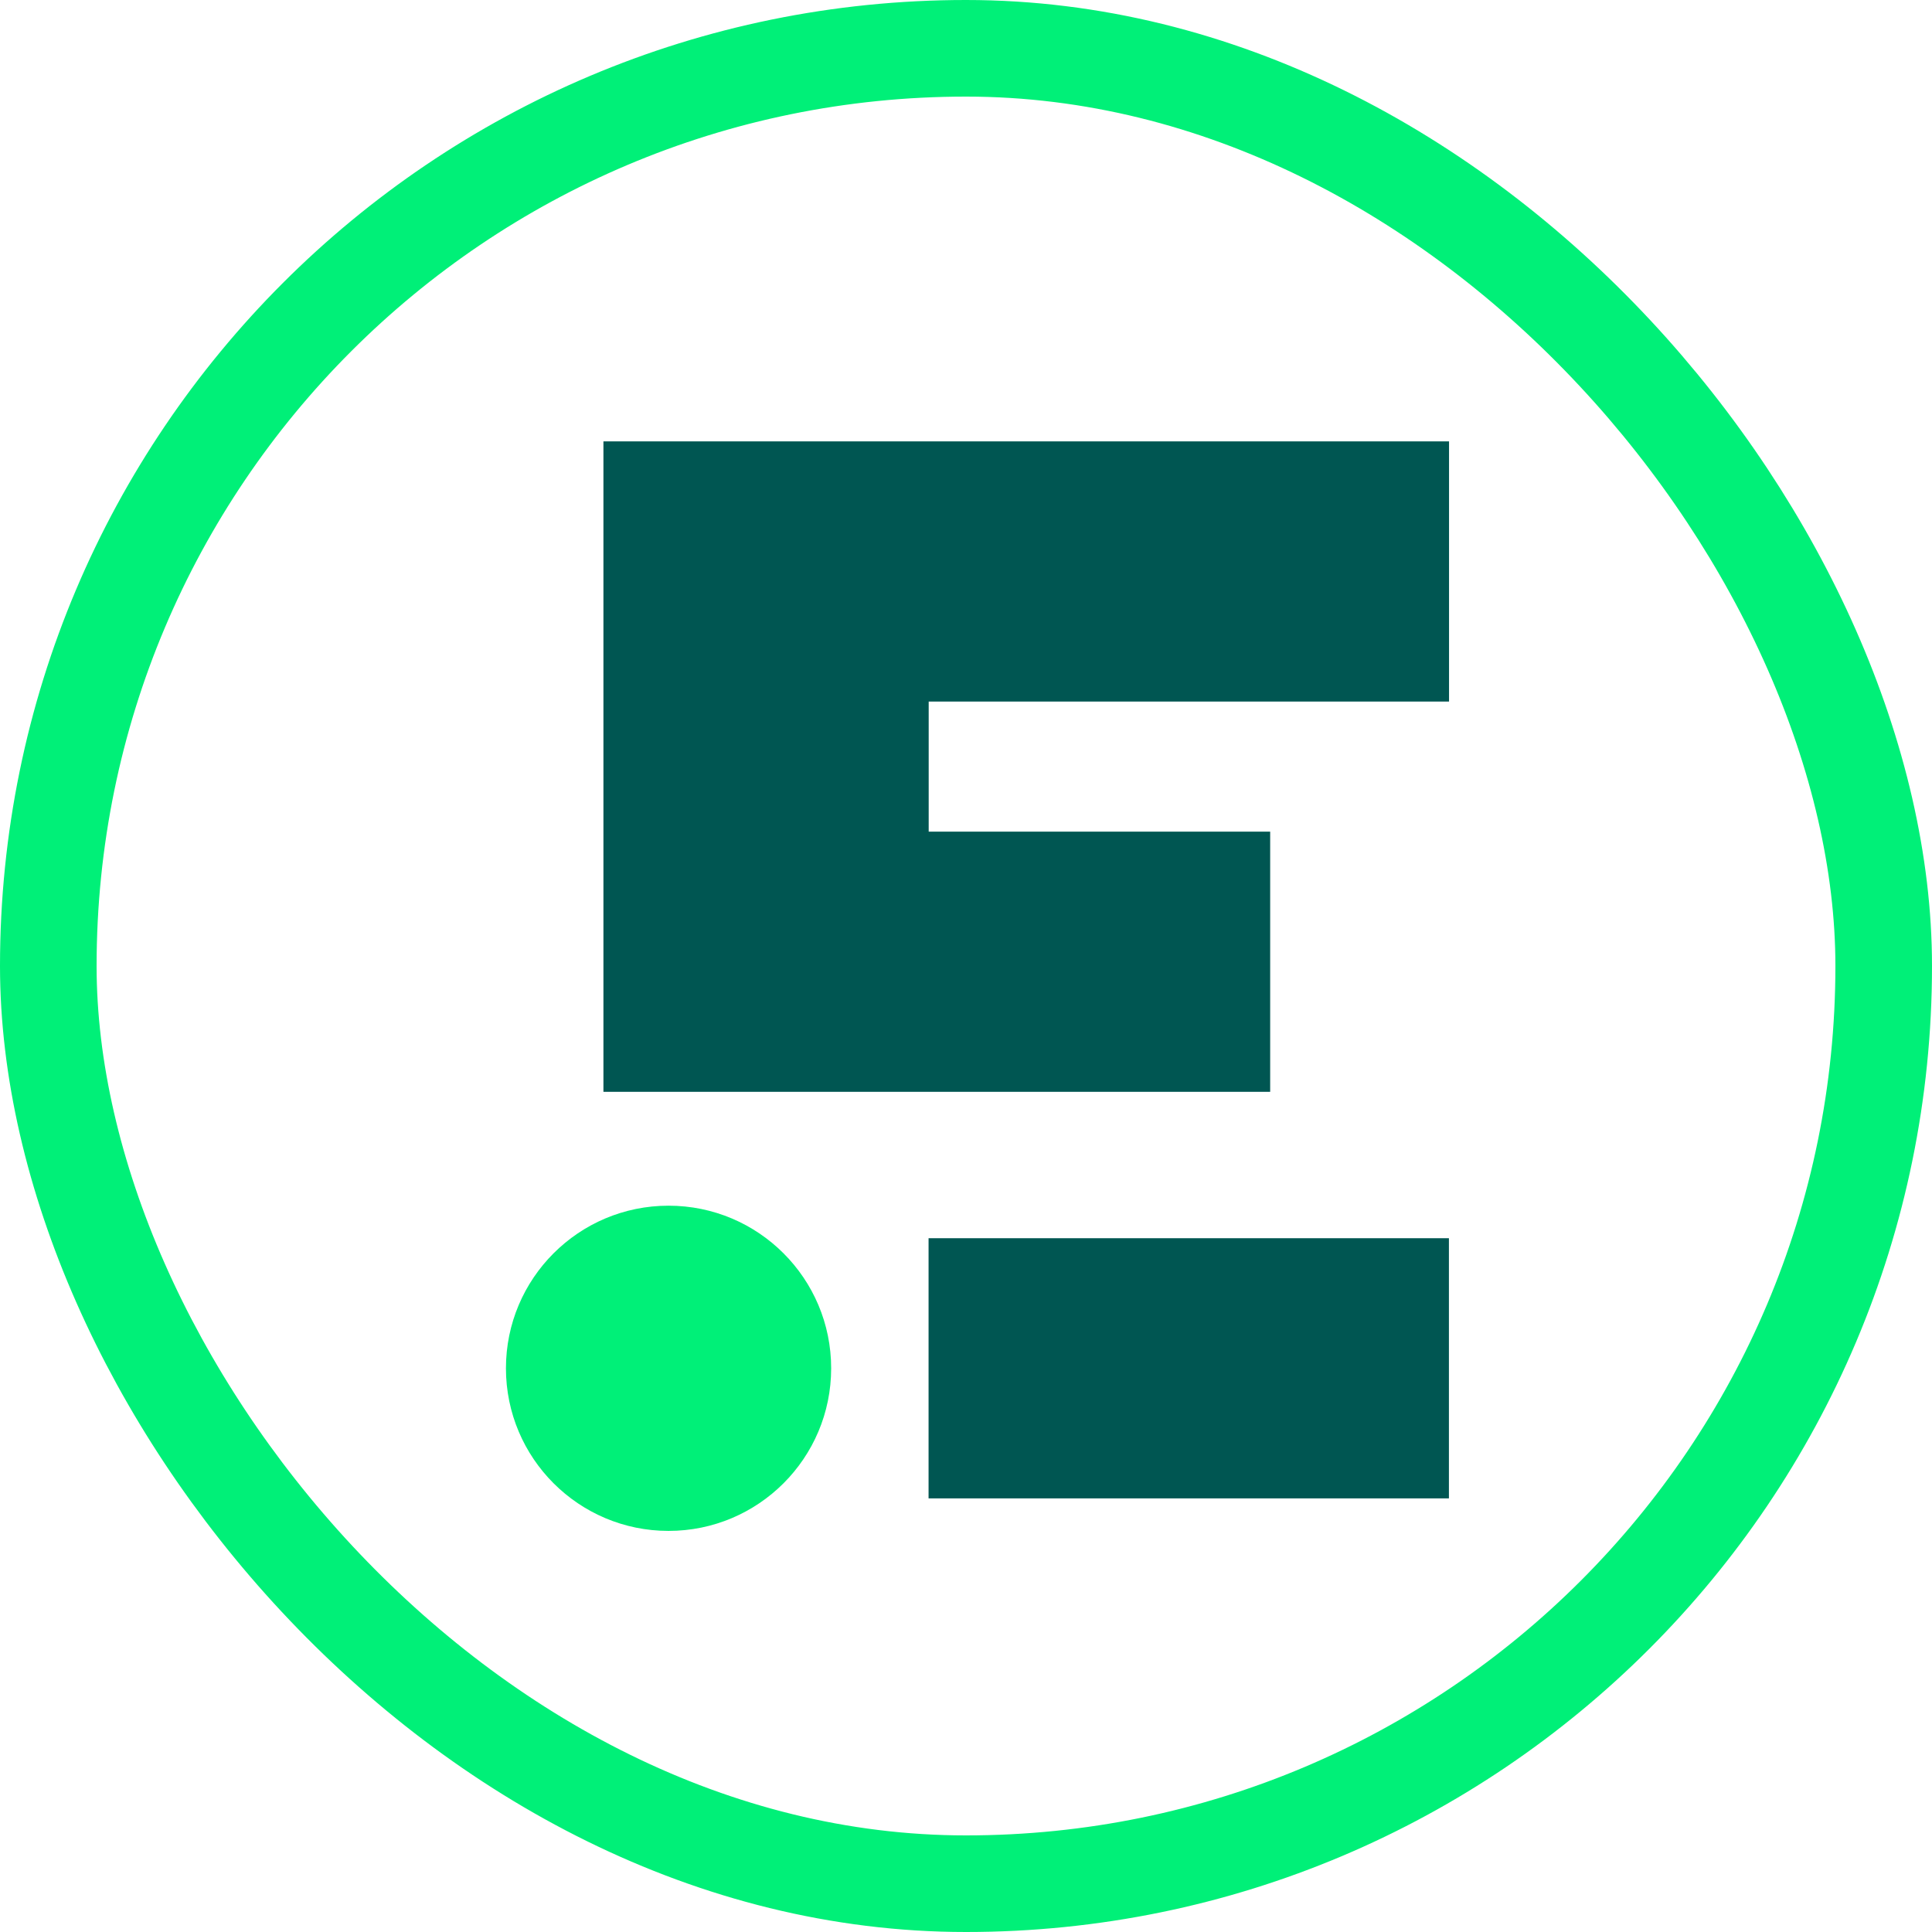 <svg width="48" height="48" viewBox="0 0 48 48" fill="none" xmlns="http://www.w3.org/2000/svg">
<rect x="1.2" y="1.2" width="45.6" height="45.6" rx="22.8" stroke="#00F078" stroke-width="2.4"/>
<path d="M36.001 17.43V10.966H14.992V27.126H31.557V20.662H23.073V17.43H36.001Z" fill="#005652"/>
<rect x="23.07" y="30.763" width="12.928" height="6.464" fill="#005652"/>
<circle cx="16.61" cy="33.995" r="4.04" fill="#00F078"/>
</svg>
